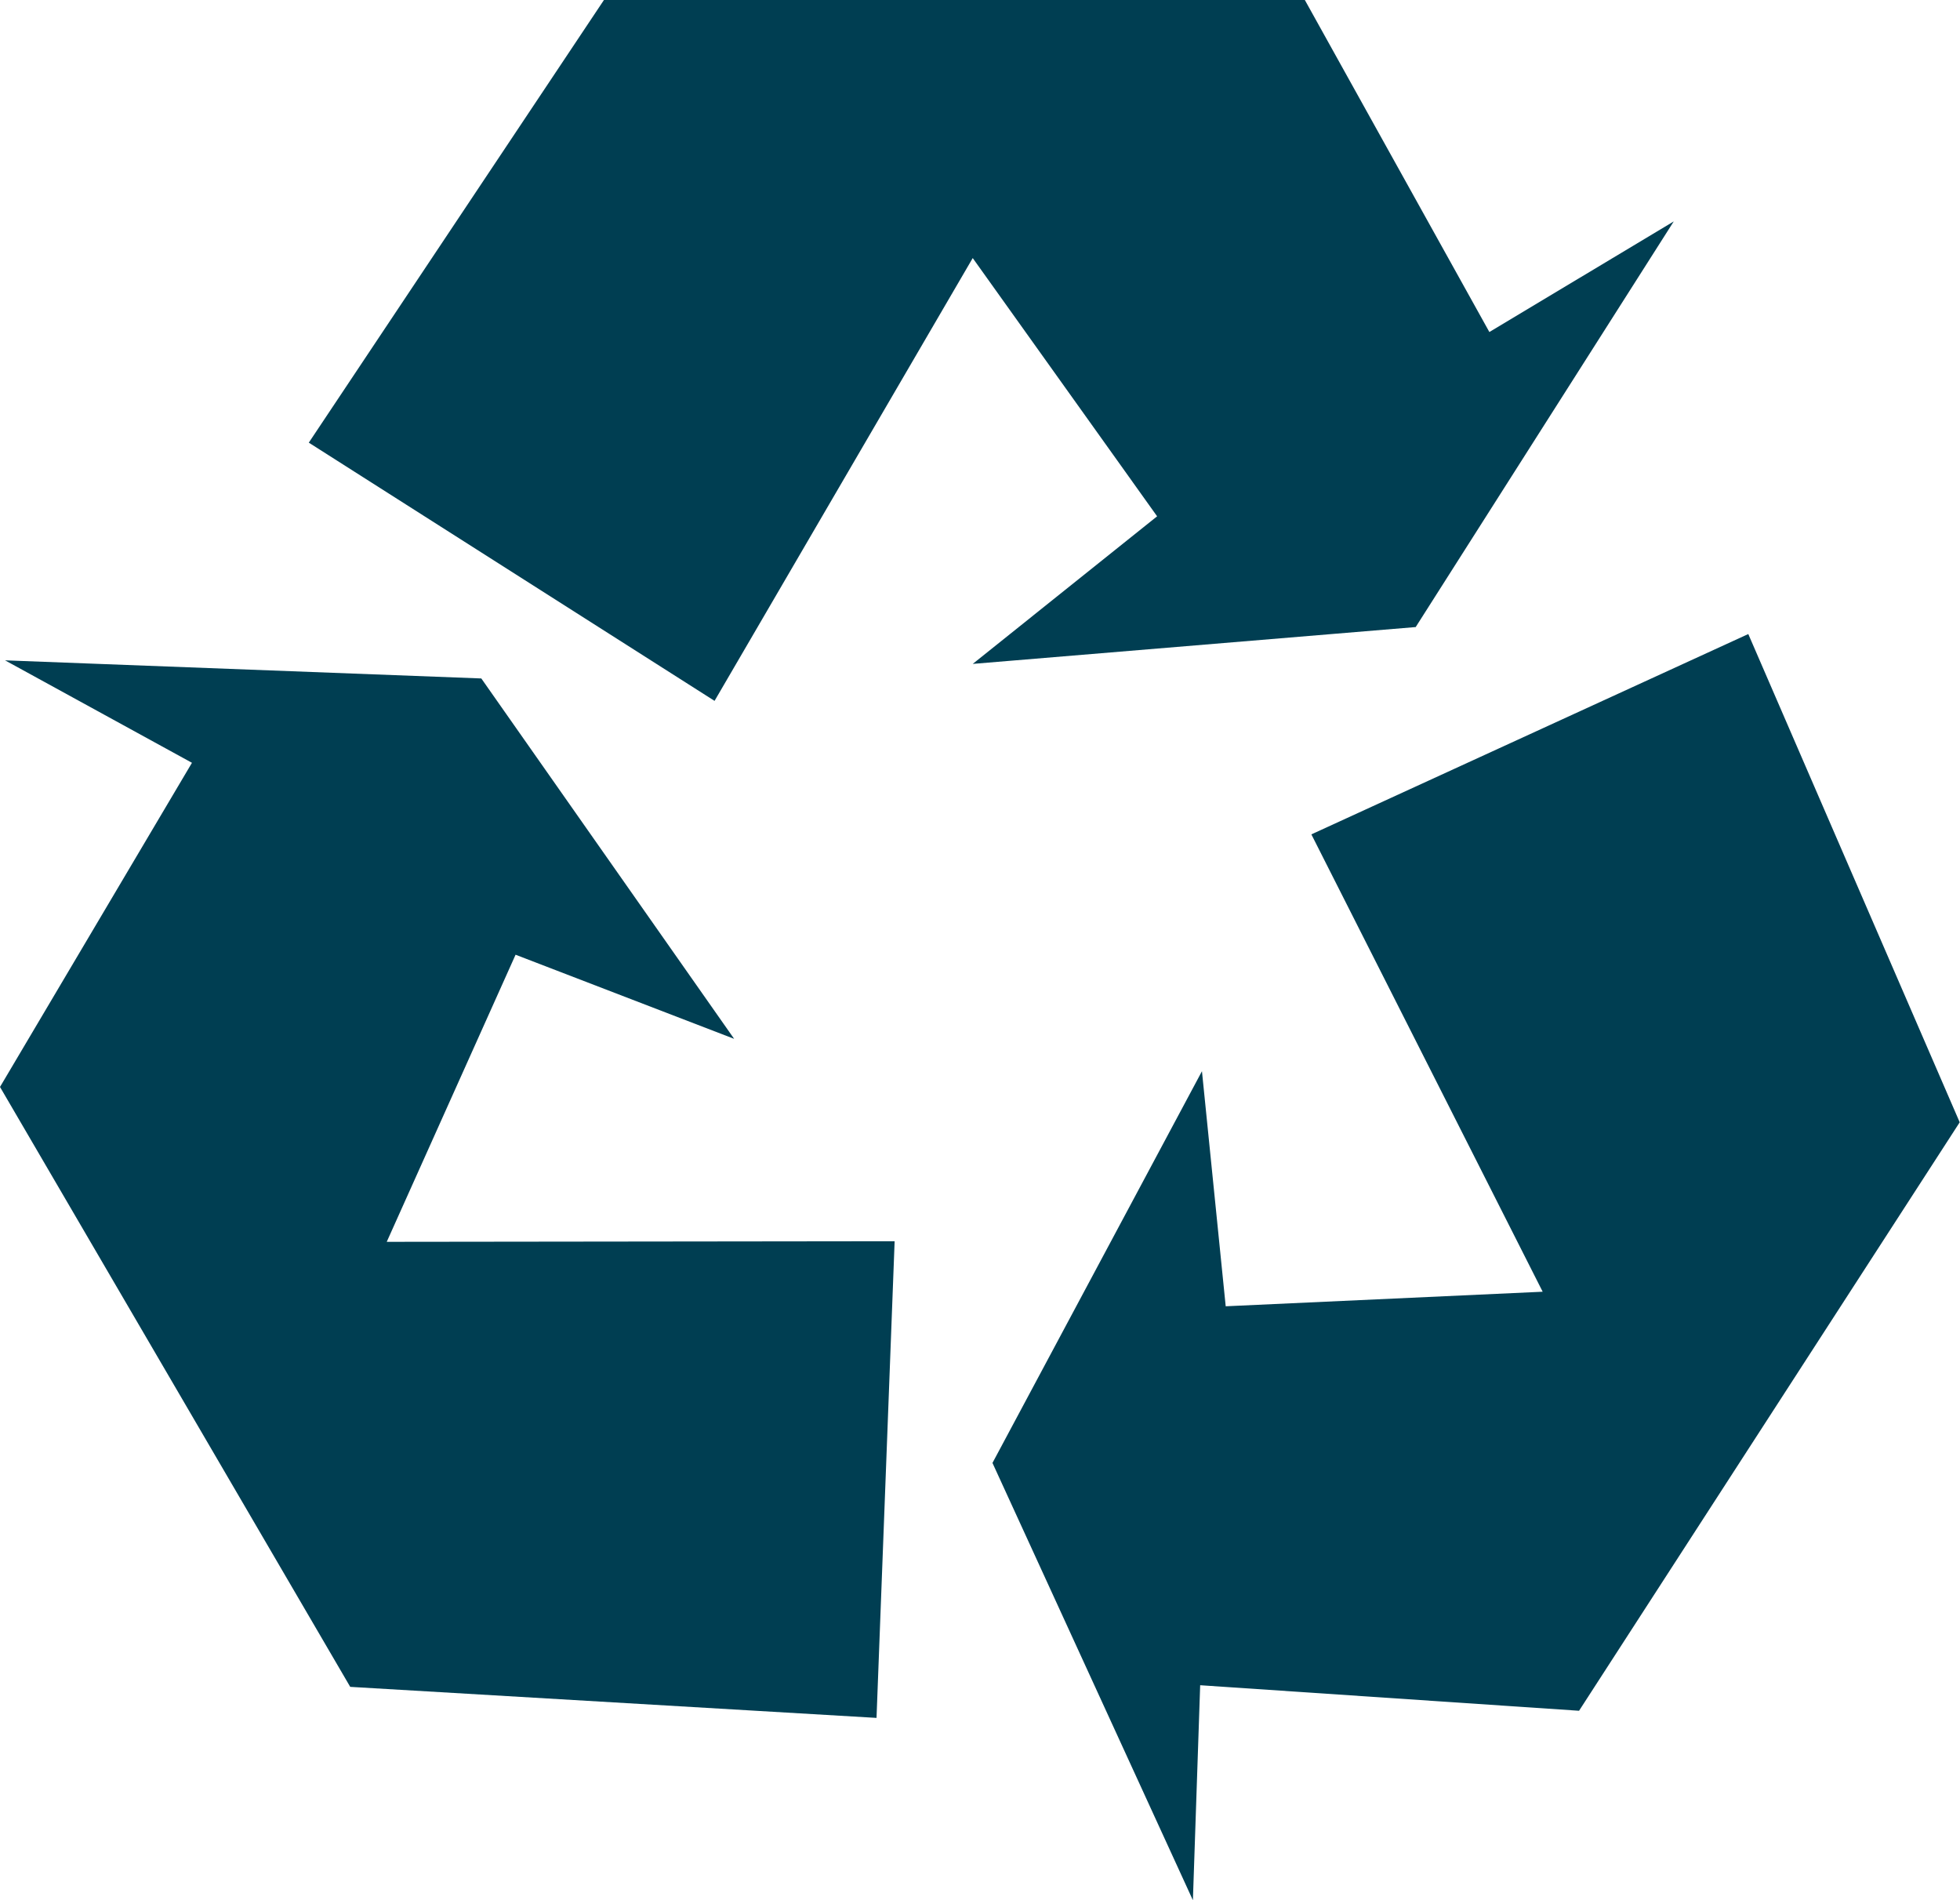 <svg viewBox="0 0 132.02 127.97" xmlns="http://www.w3.org/2000/svg" id="Layer_1">
  <defs>
    <style>
      .cls-1 {
        fill: #003e52;
      }
    </style>
  </defs>
  <g id="Recycle_logo">
    <path d="M95.35,42.24l17.39-27.33-12.42,7.45L87.89,0h-47.21l-19.88,29.81,27.33,17.39,17.39-29.82,12.42,17.39-12.42,9.94,29.82-2.48ZM117.78,42.69l-29.45,13.5,15.58,30.8-21.35.98-1.6-15.83-14.11,26.38,13.5,29.45.49-14.48,25.52,1.72,25.64-39.63-14.24-32.88ZM34.74,64.3l14.71,5.66-17.03-24.27L.34,44.47l12.59,6.9L0,73.2l23.59,40.4,35.45,2.09,1.22-32.1-34.21.04,8.68-19.34Z" class="cls-1"></path>
  </g>
</svg>